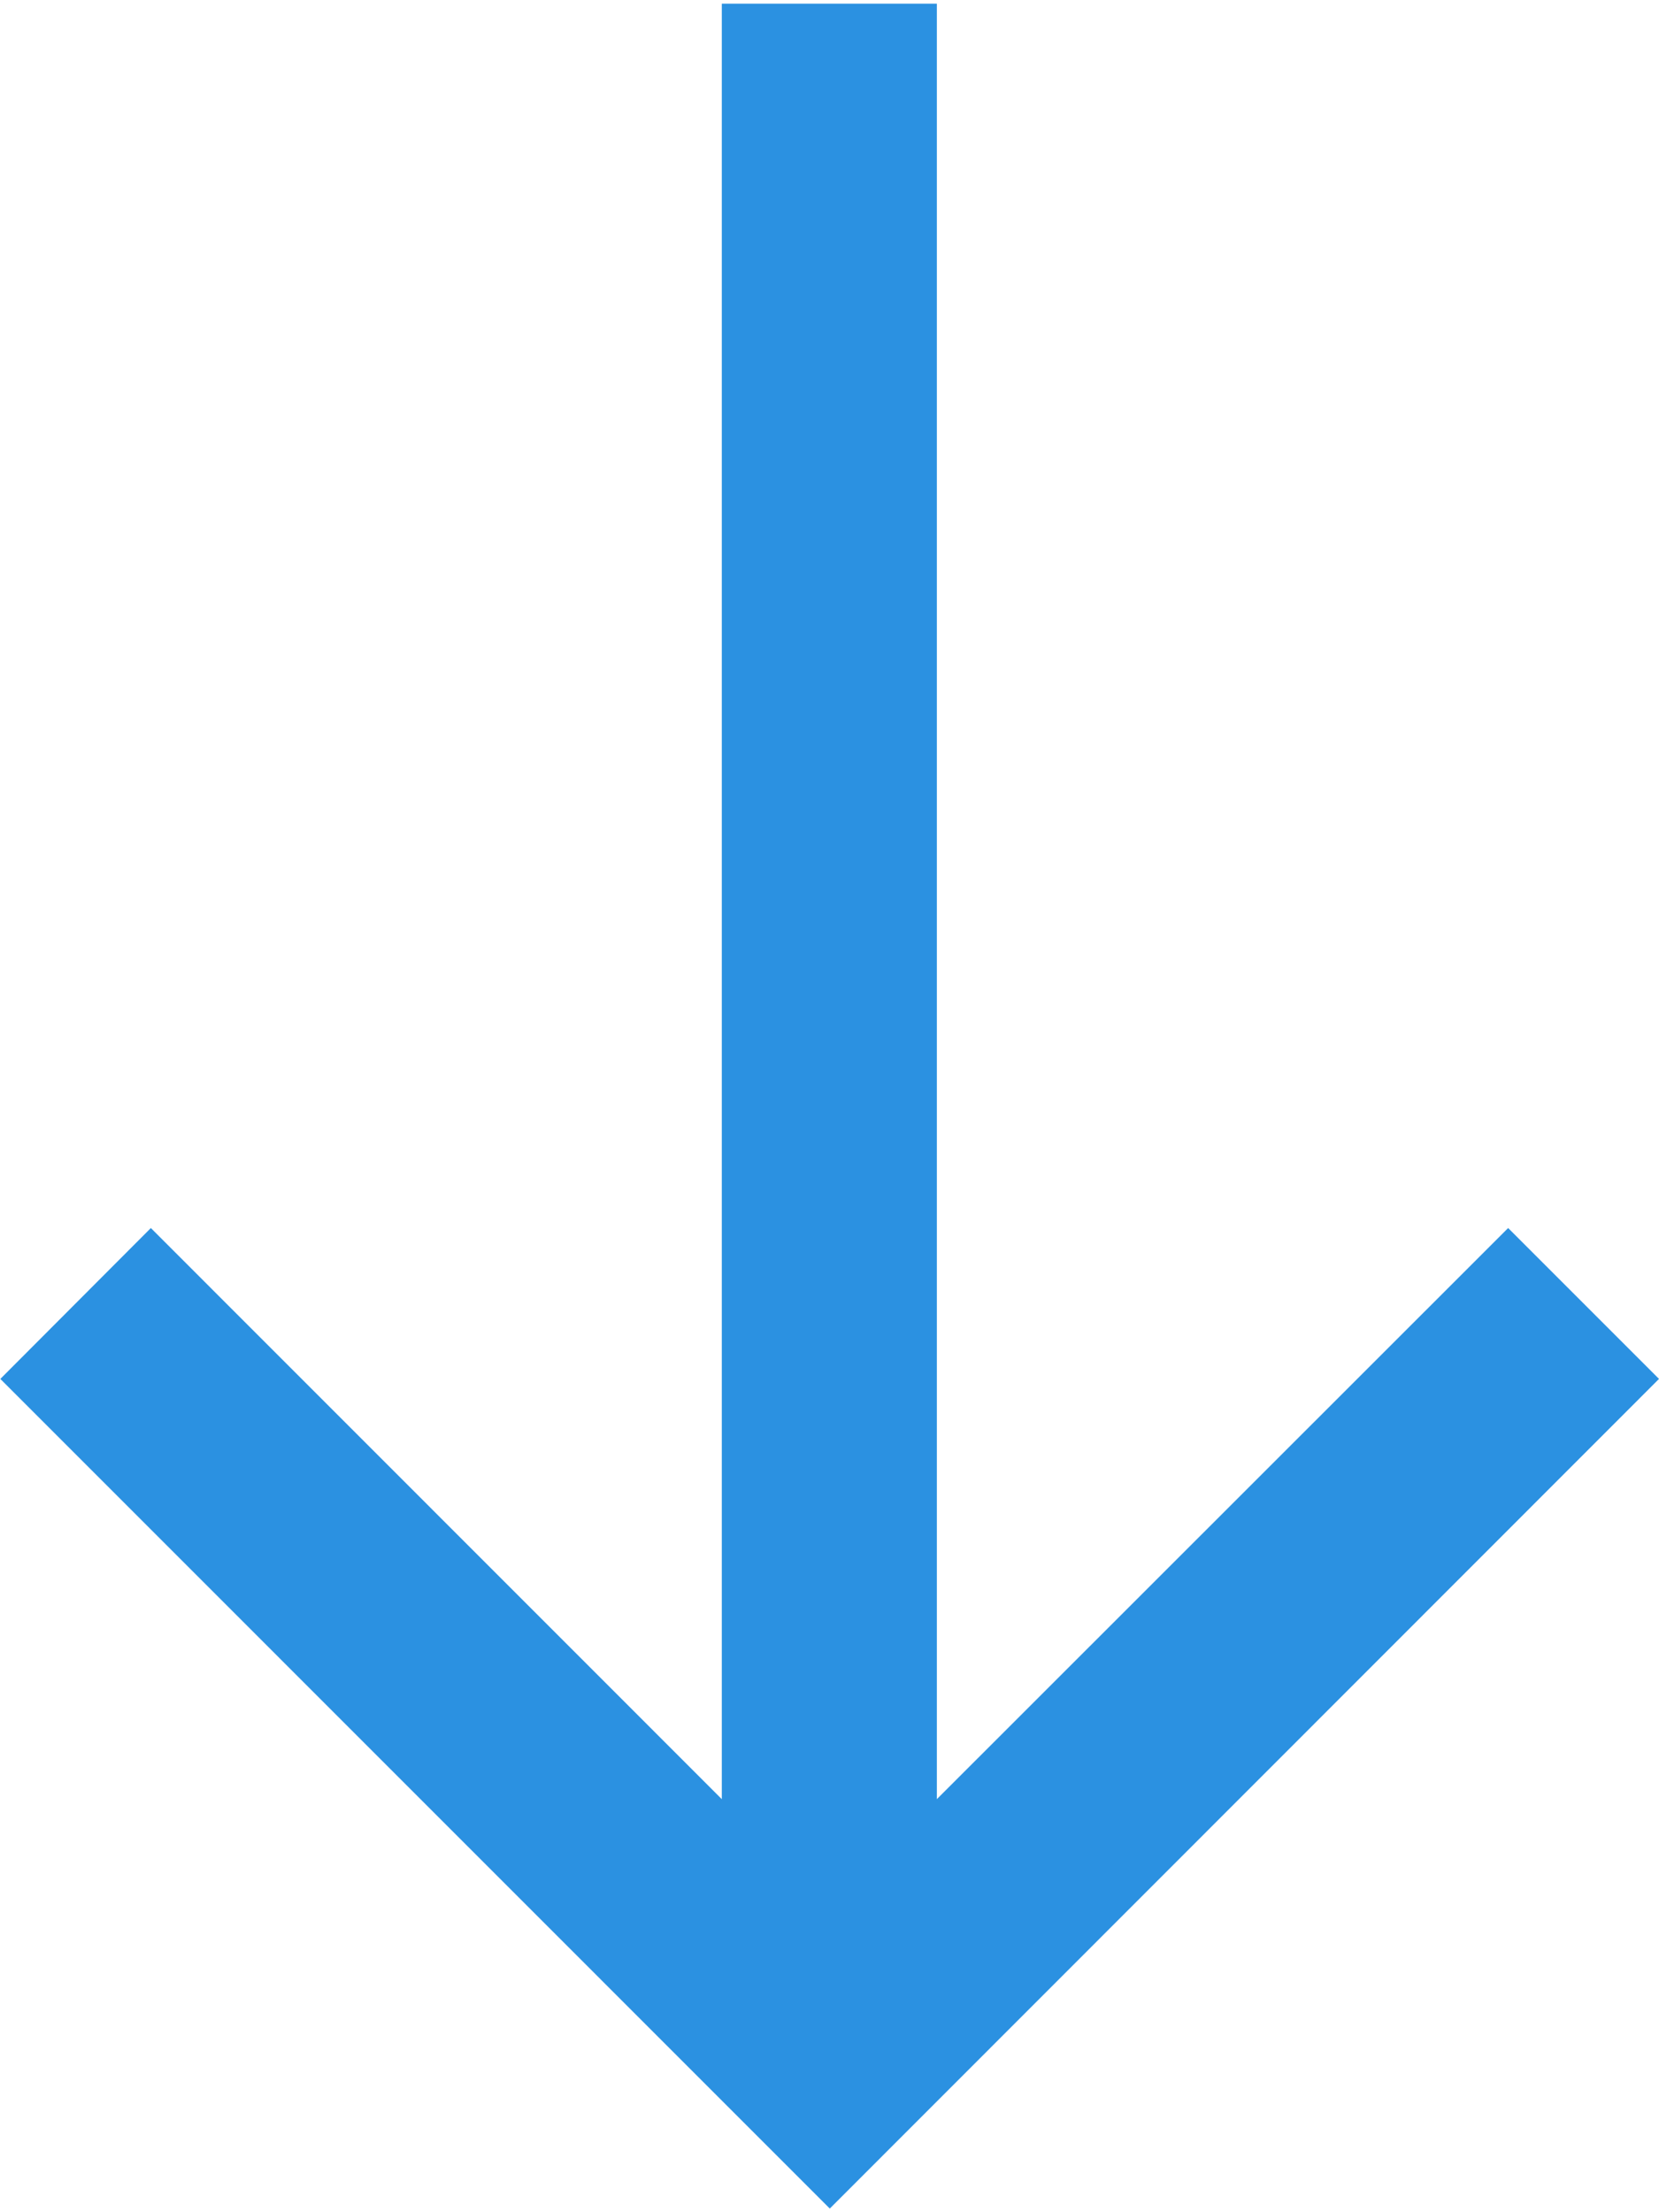 <svg height="20" viewBox="0 0 14.703 19.539" width="15" xmlns="http://www.w3.org/2000/svg"><path d="m12.187 0-1.337 1.337 5.061 5.063h-15.911v1.906h15.911l-5.061 5.06 1.337 1.334 7.352-7.351z" fill="#2b91e1" transform="matrix(0 1 -1 0 14.703 0)"/></svg>